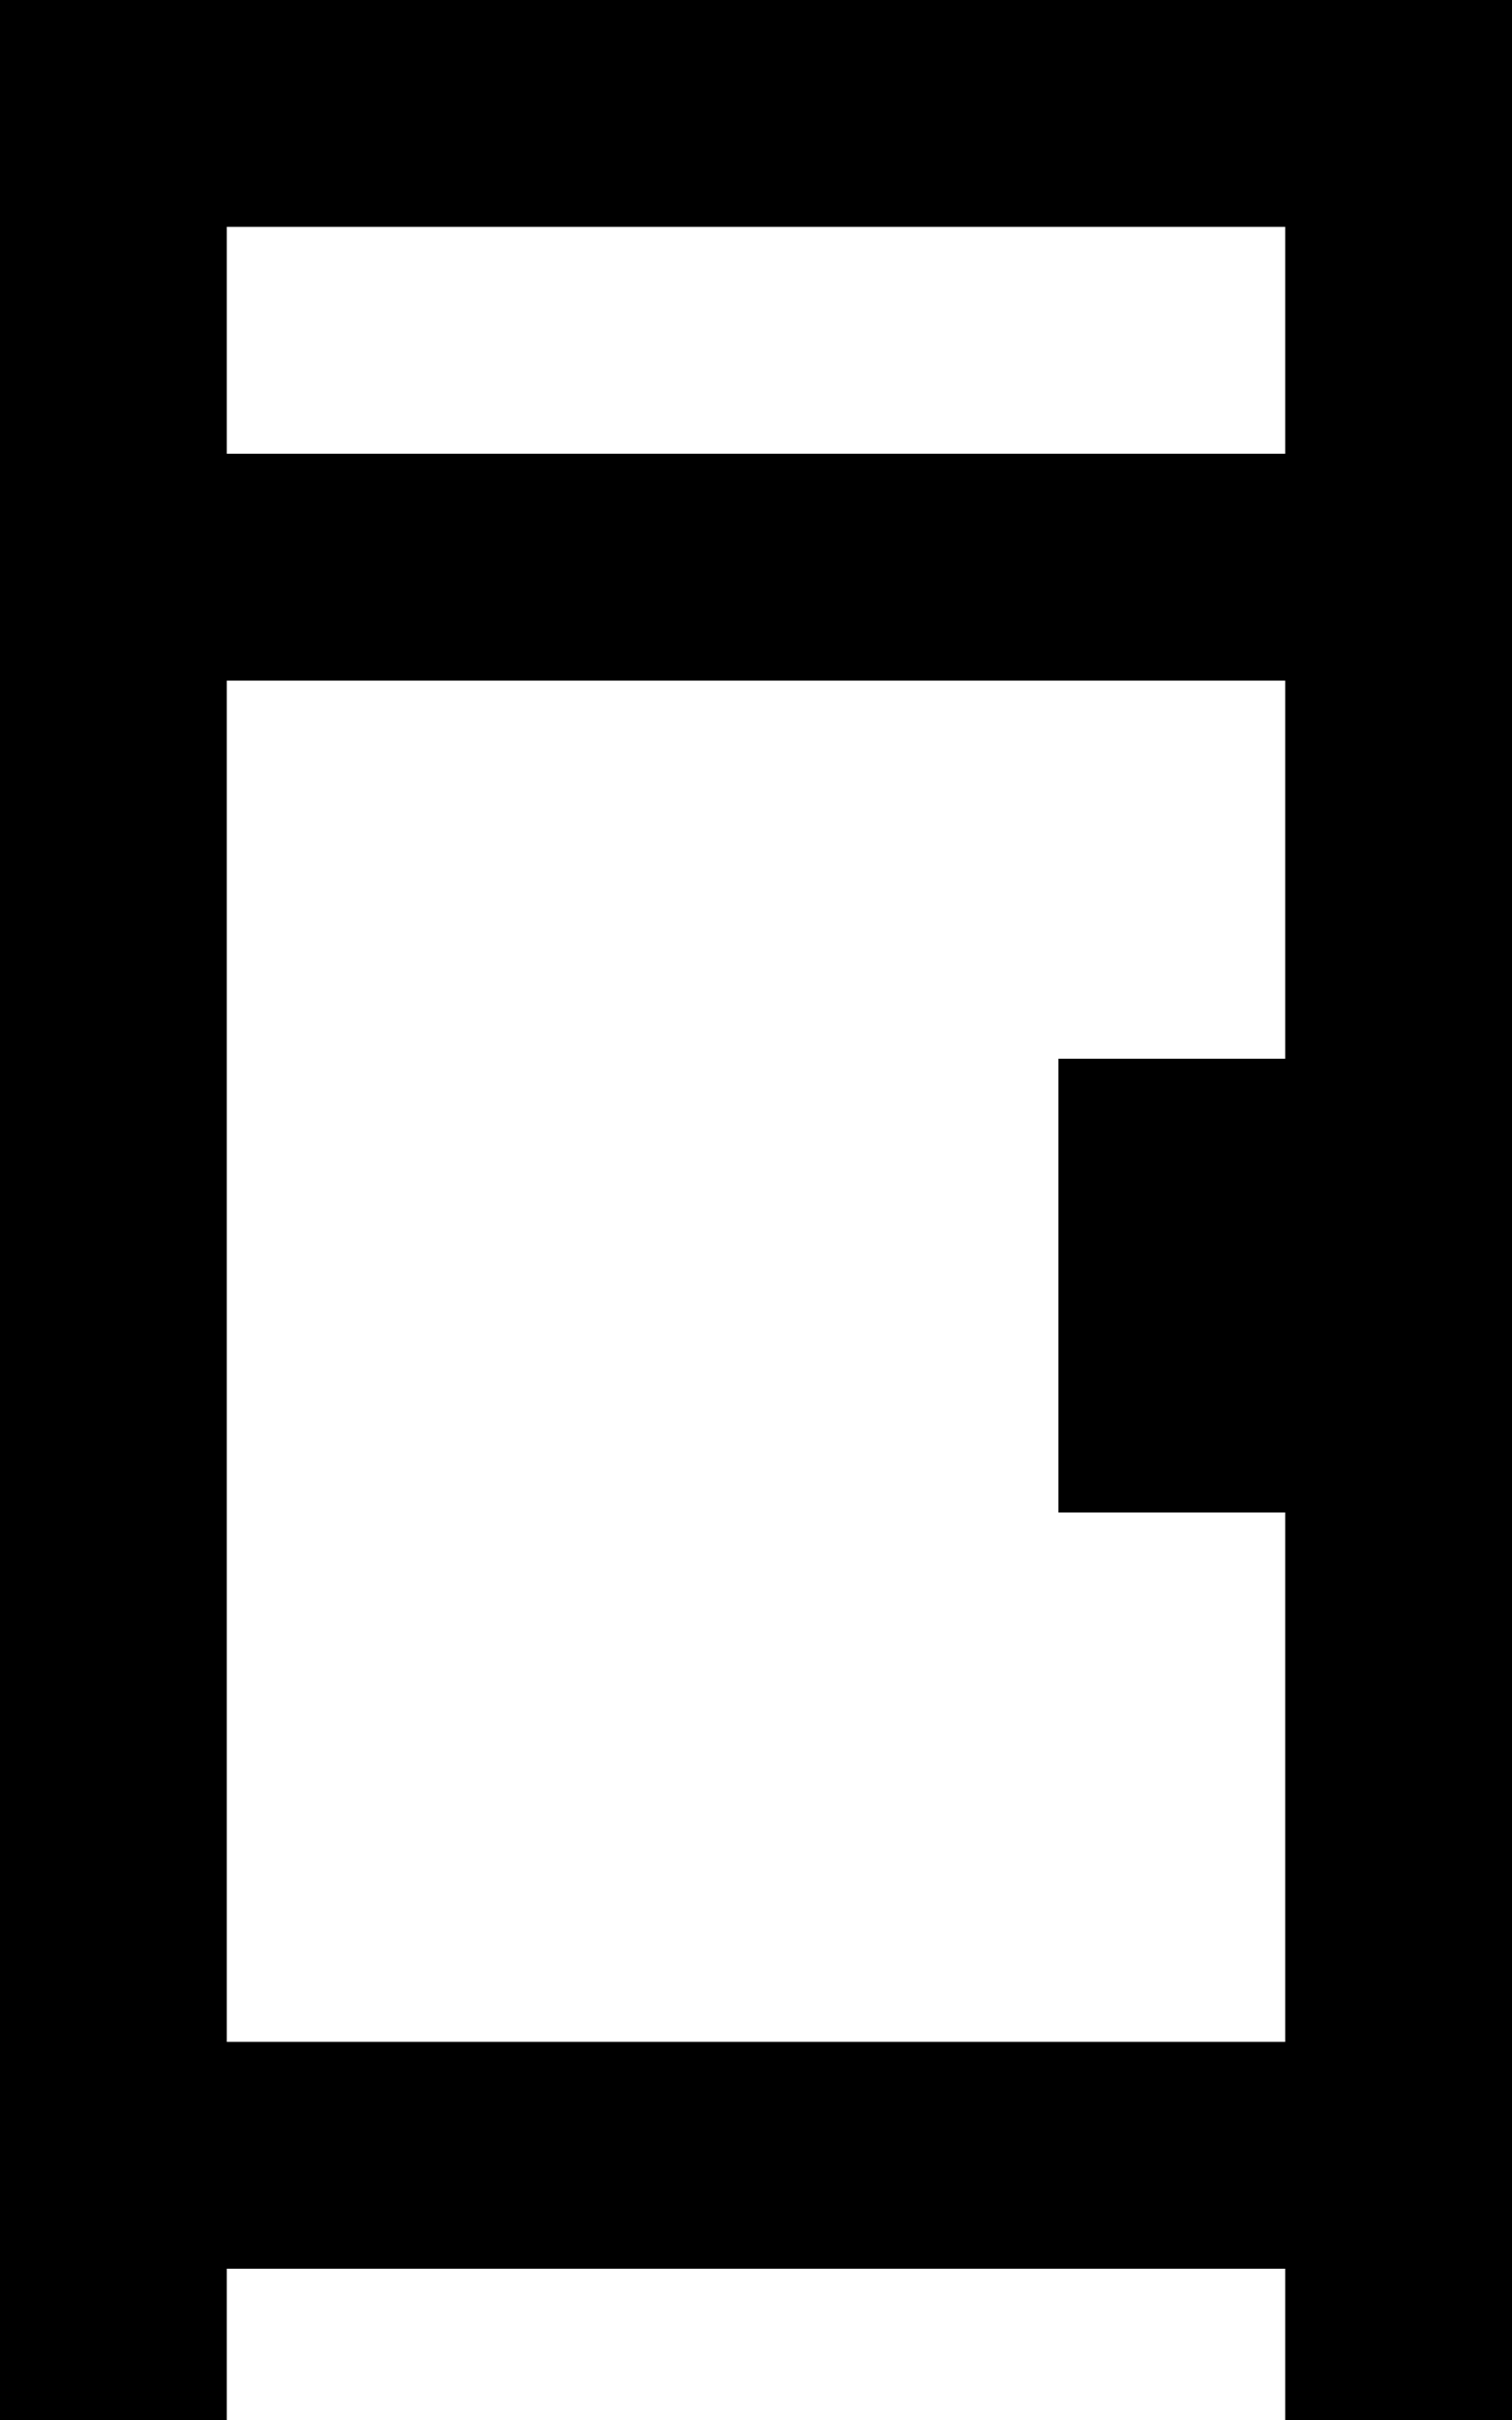 <svg xmlns="http://www.w3.org/2000/svg" viewBox="0 0 320 512"><!--! Font Awesome Pro 6.7.2 by @fontawesome - https://fontawesome.com License - https://fontawesome.com/license (Commercial License) Copyright 2024 Fonticons, Inc. --><path d="M24 0L0 0 0 24 0 488l0 24 48 0 0-24 0-8 224 0 0 8 0 24 48 0 0-24 0-464 0-24L296 0 24 0zM272 432L48 432l0-288 224 0 0 80-48 0 0 96 48 0 0 112zM48 96l0-48 224 0 0 48L48 96z"/></svg>